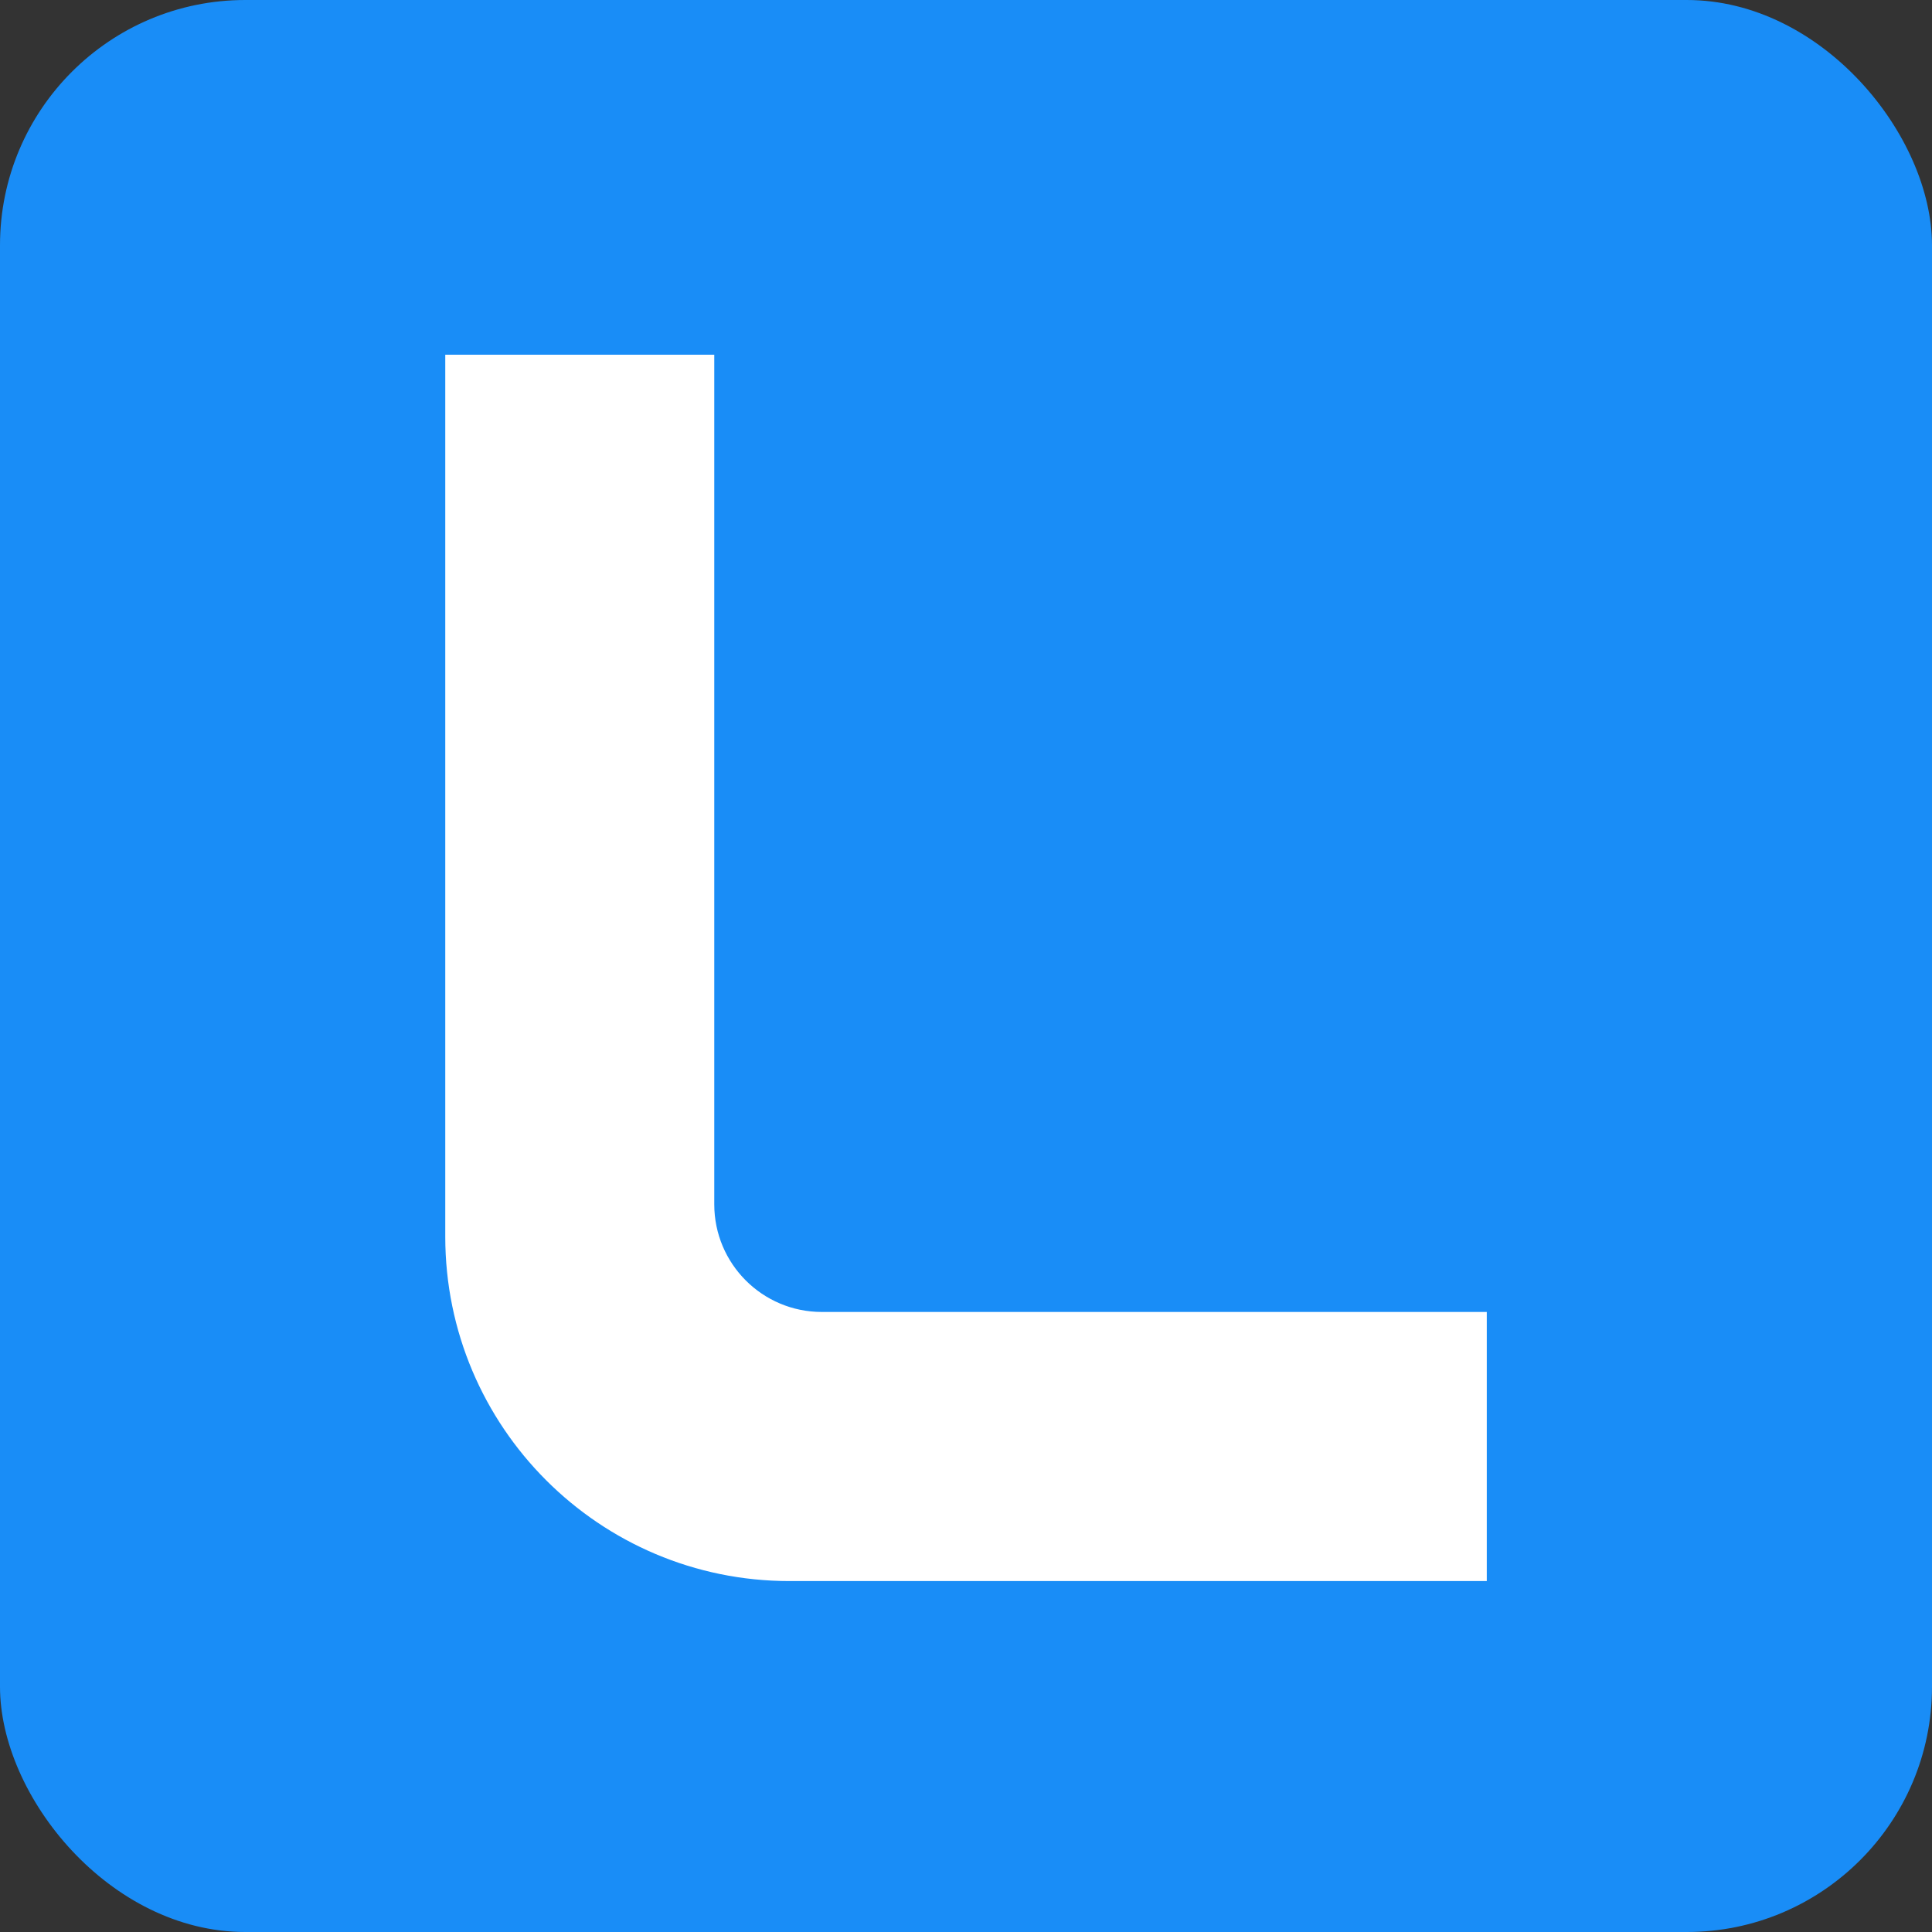 <svg xmlns="http://www.w3.org/2000/svg" width="512" height="512" viewBox="0 0 512 512" fill="none"><rect x="0" y="0" width="512" height="512" fill="#333333" stroke="none"/><rect width="512" height="512" rx="65" fill="#198DF7"></rect><path d="M189.276 94H118V327.726C118 378.134 158.843 419 209.222 419H394.013V347.683H217.792C202.047 347.683 189.289 334.918 189.289 319.164V94H189.276Z" fill="white"></path></svg>